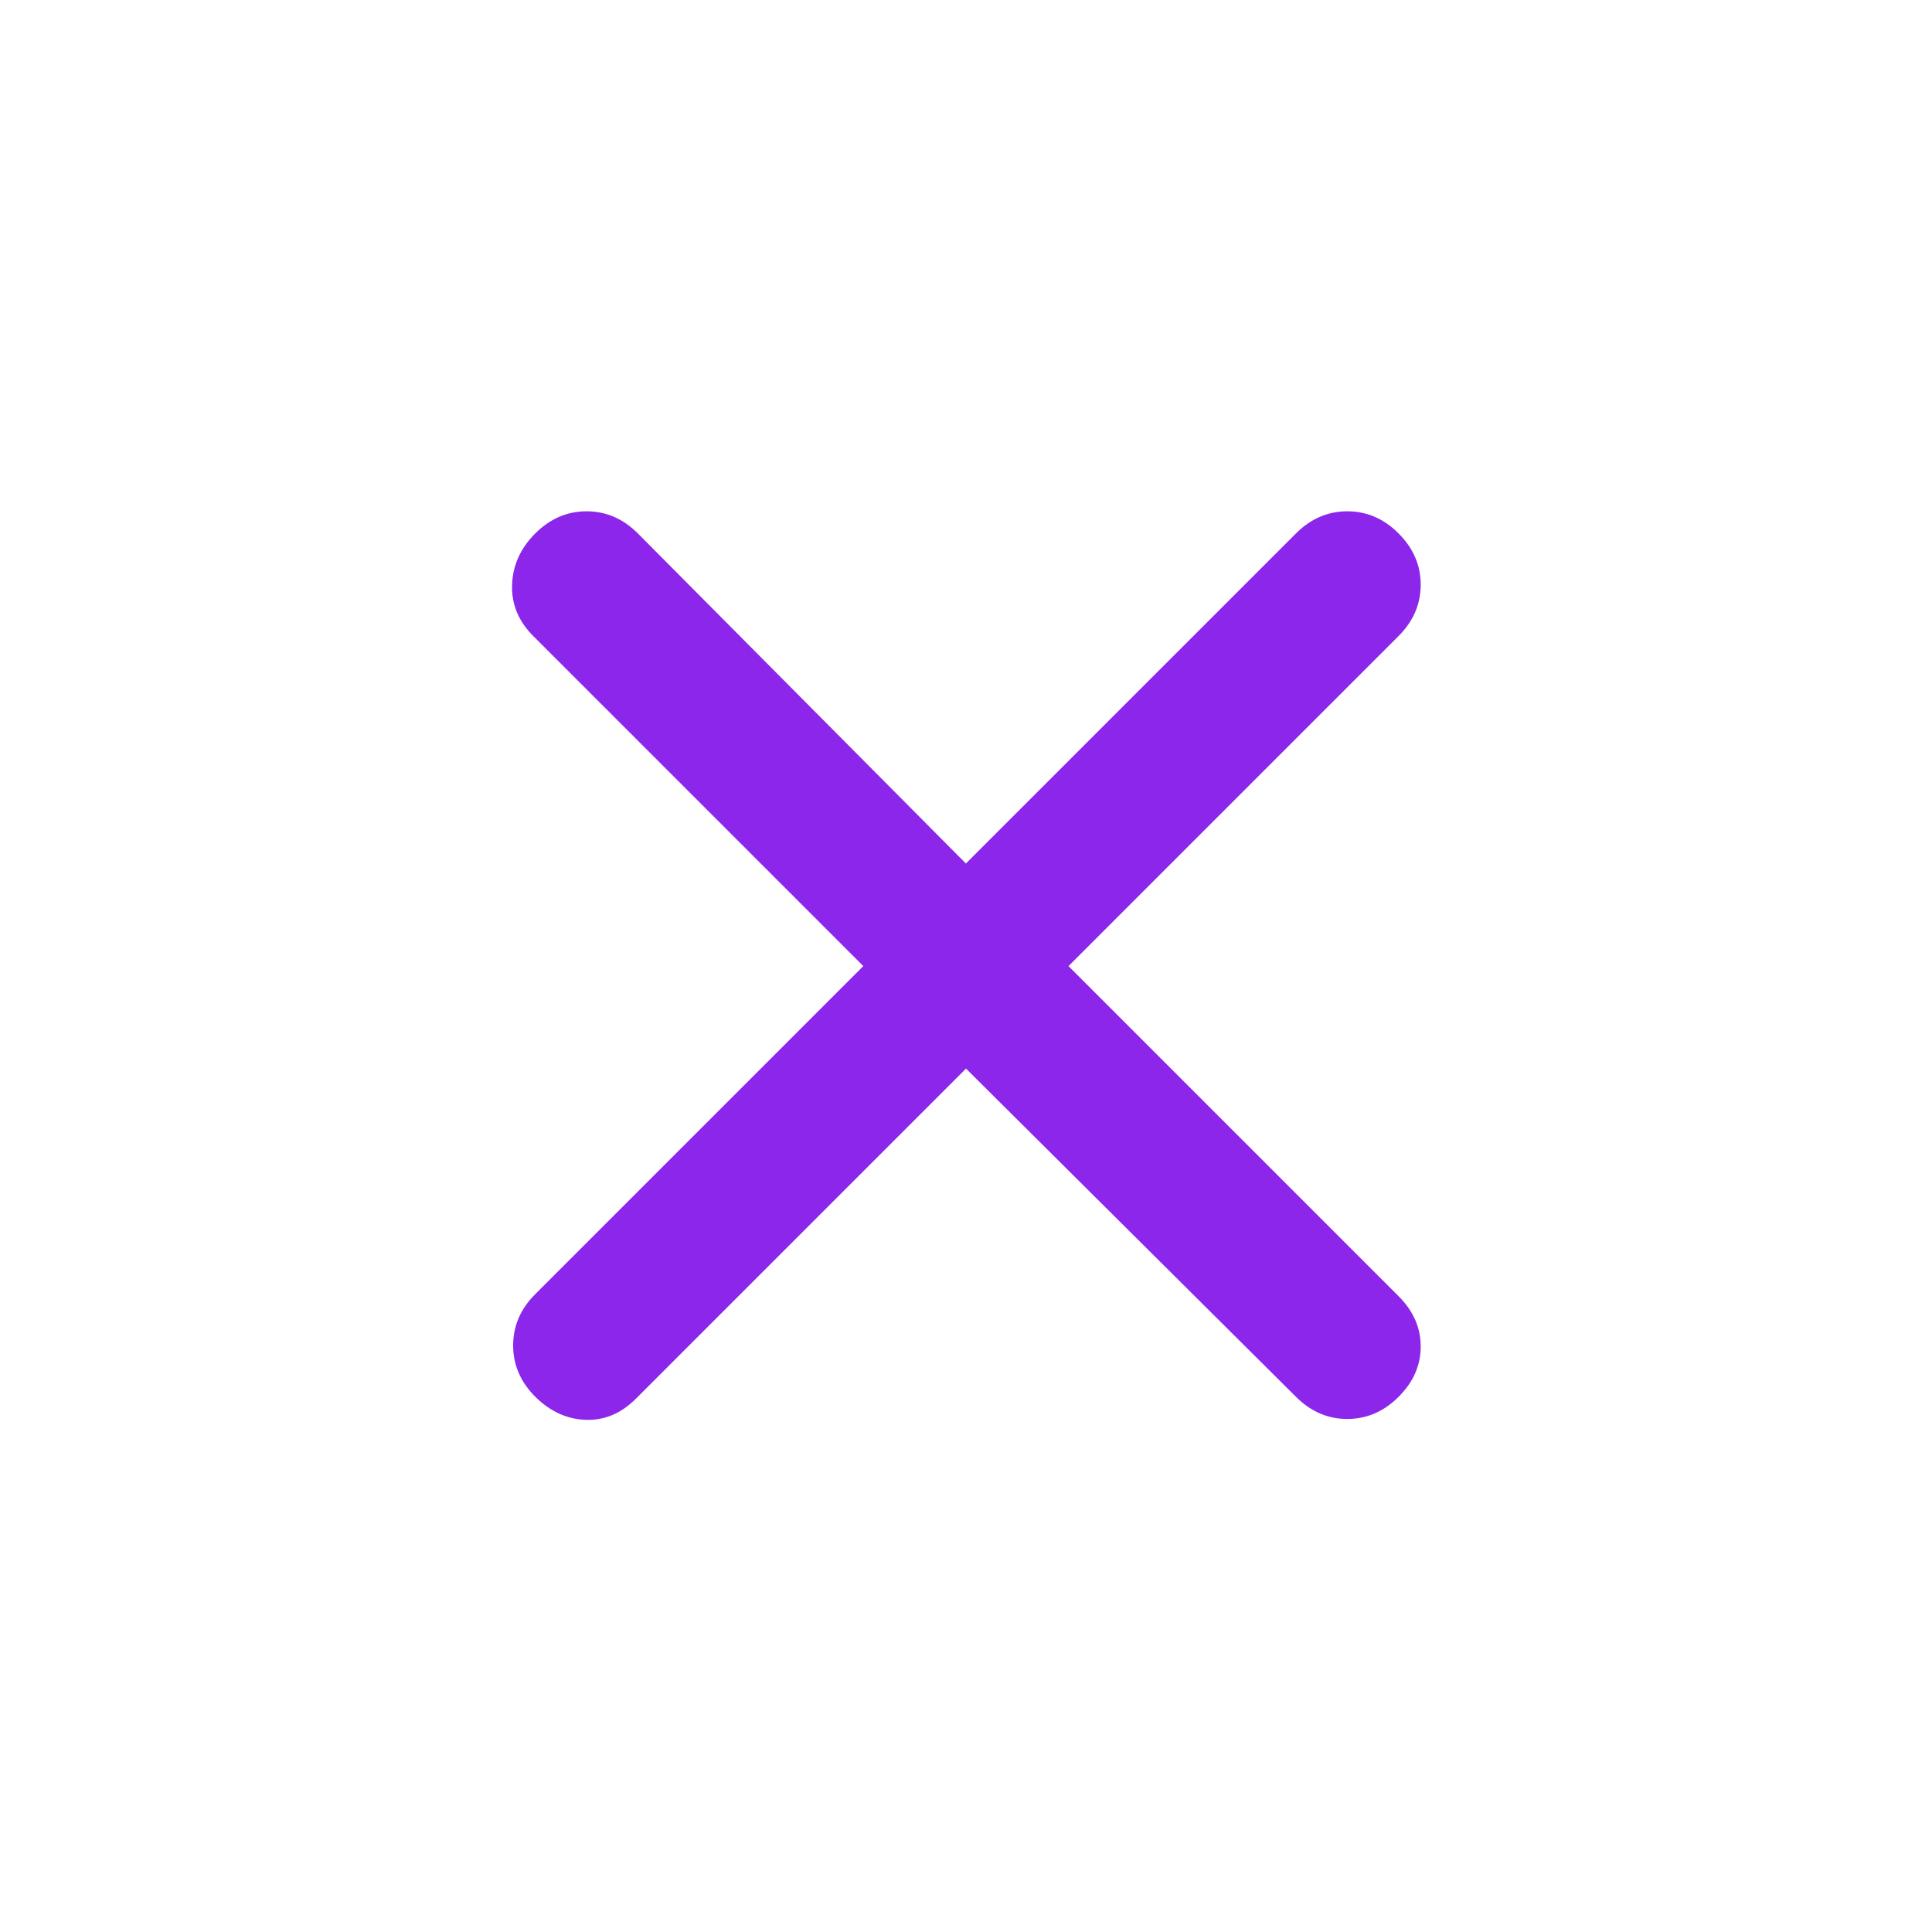 <svg fill="none" height="20" viewBox="0 0 20 20" width="20" xmlns="http://www.w3.org/2000/svg"><path d="m10 11.062-3.417 3.417c-.153.153-.326.226-.521.219-.194-.007-.368-.087-.521-.239-.153-.153-.229-.33-.229-.531s.076-.379.229-.531l3.396-3.396-3.417-3.417c-.153-.153-.226-.33-.219-.531.007-.201.087-.378.24-.531.153-.153.33-.229.531-.229.201 0 .378.076.531.229l3.396 3.417 3.417-3.417c.153-.153.33-.229.531-.229.201 0 .379.076.531.229.153.153.229.33.229.531s-.076.378-.229.531l-3.417 3.417 3.417 3.417c.153.153.229.326.229.521 0 .195-.076.368-.229.521-.153.153-.33.229-.531.229-.201 0-.378-.076-.531-.229z" fill="#8c26ea"/></svg>